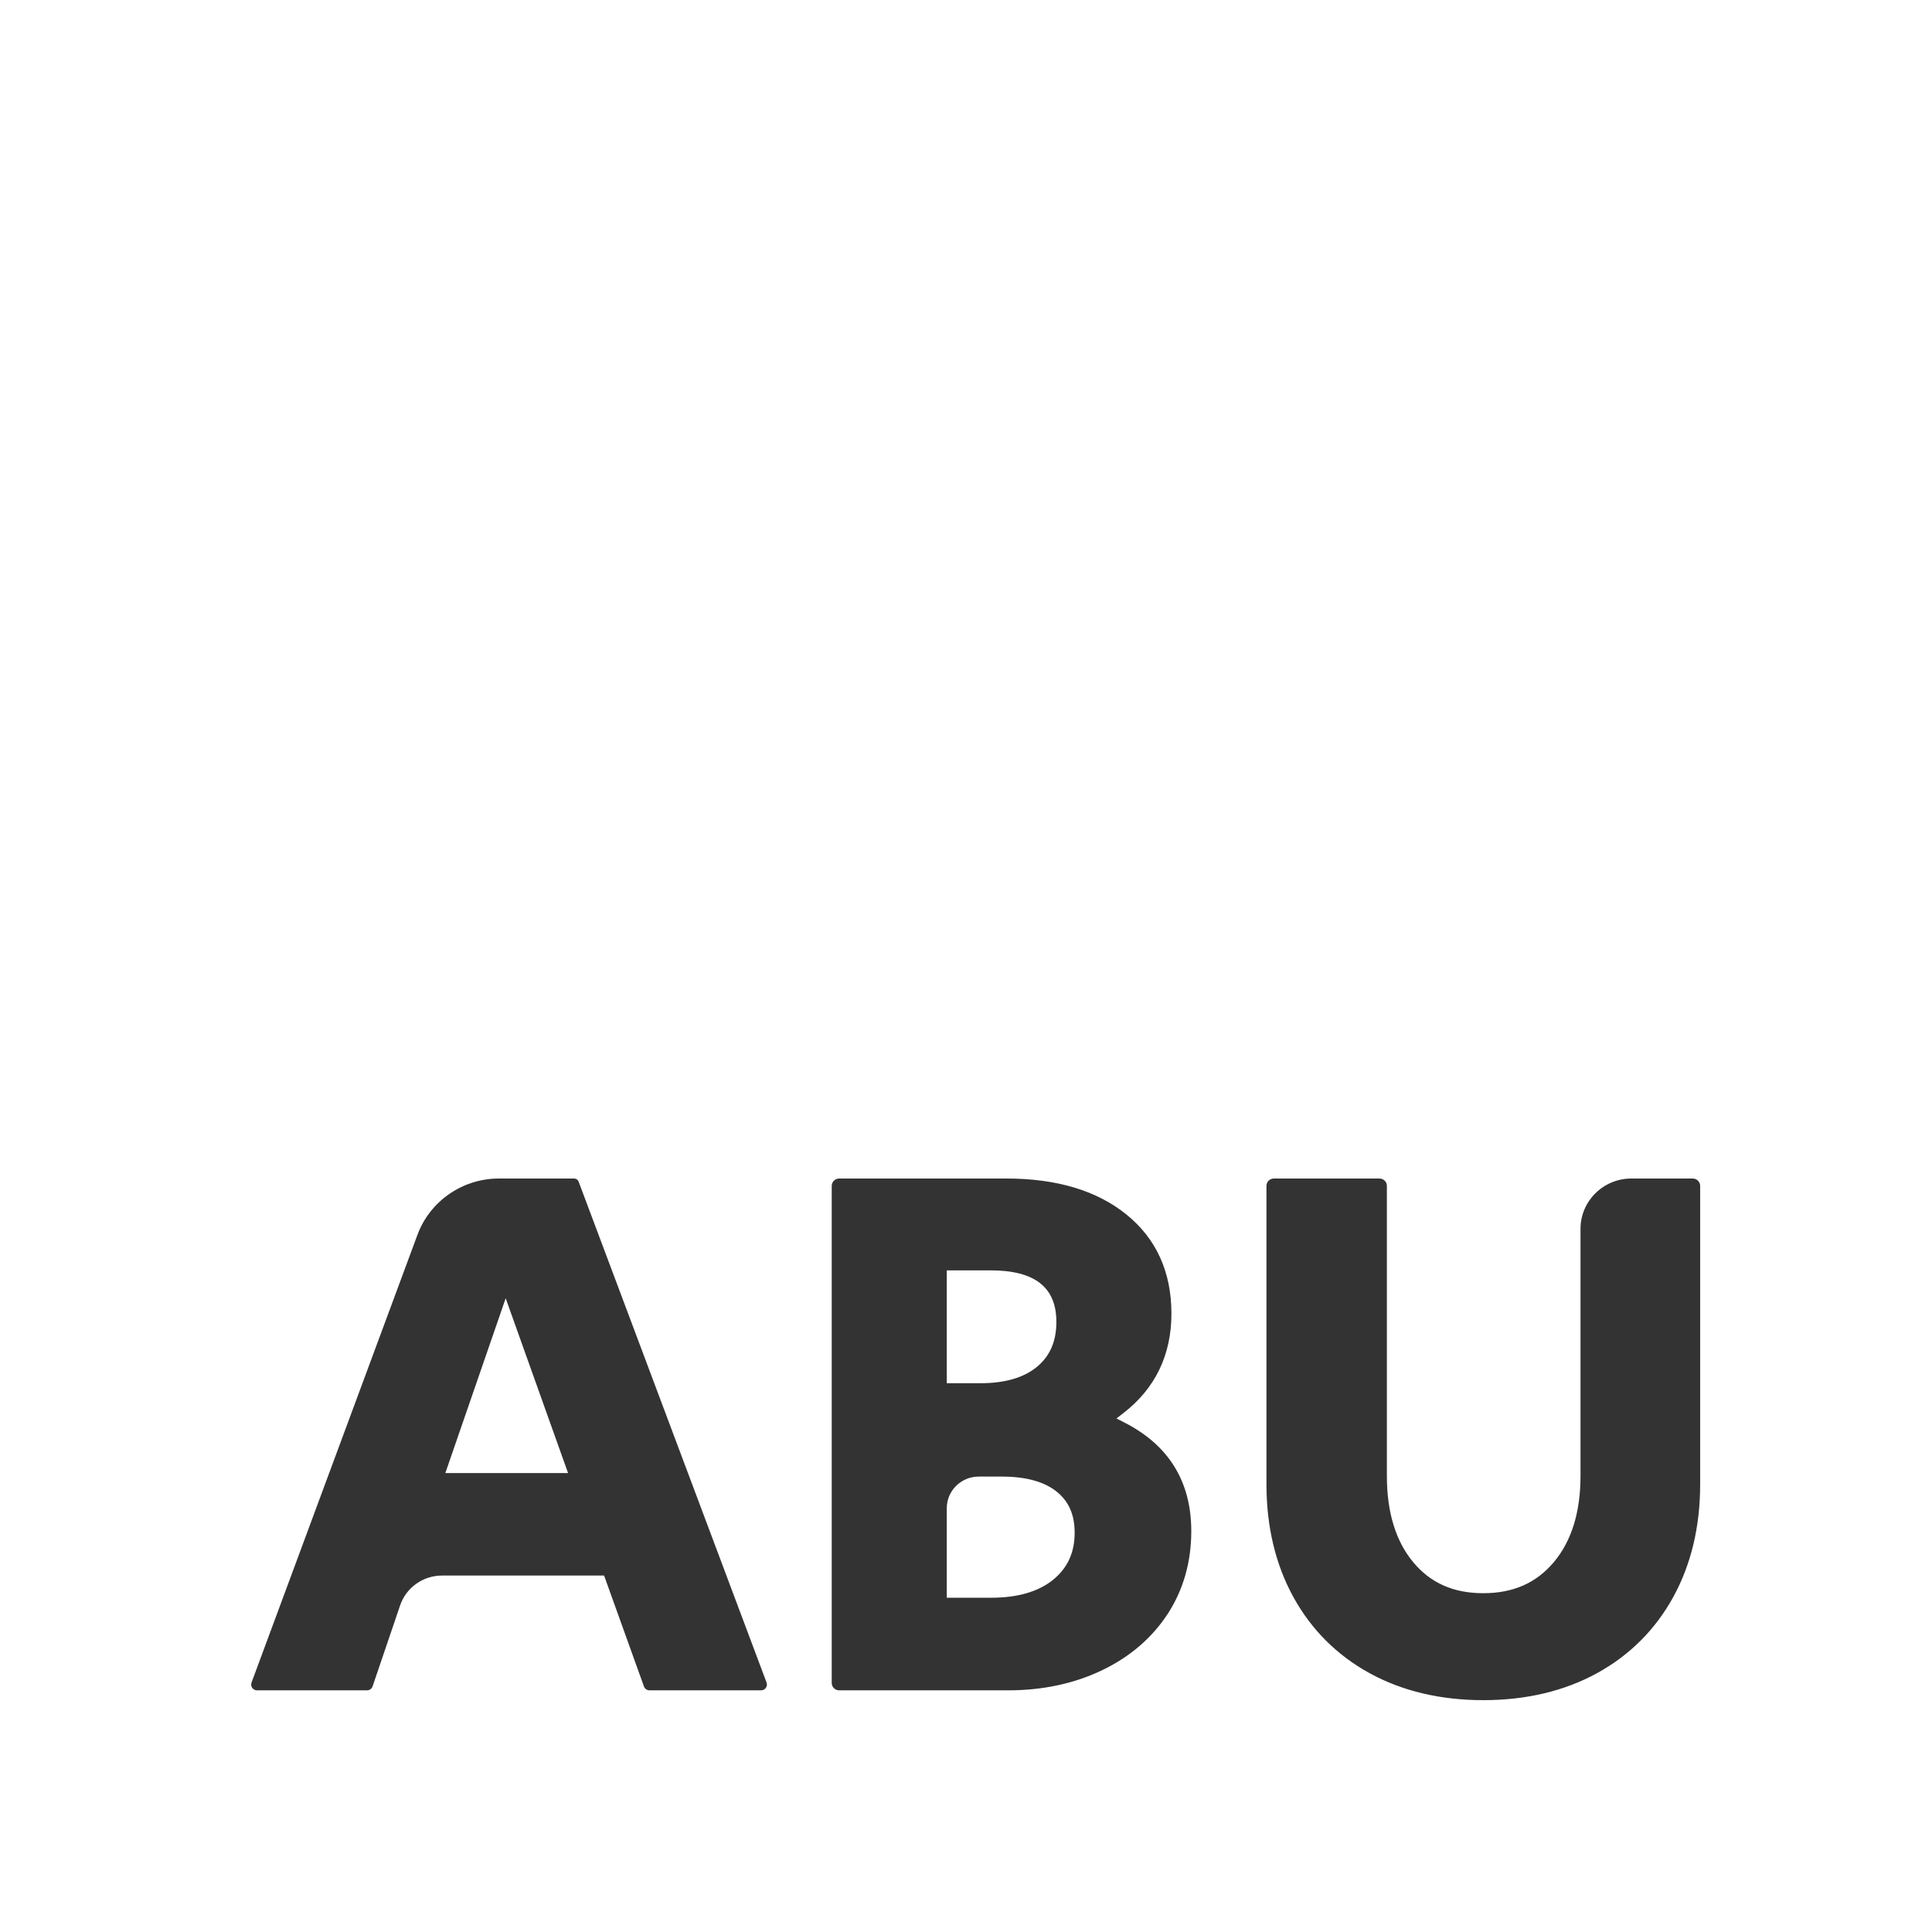 <?xml version="1.0" encoding="UTF-8"?>
<svg width="58px" height="58px" viewBox="0 0 58 58" version="1.1" xmlns="http://www.w3.org/2000/svg" xmlns:xlink="http://www.w3.org/1999/xlink">
    <rect x="0" y="0" width="58" height="58" fill="#333333" stroke="none"/>
    <title>abu-logo</title>
    <g id="Symbols" stroke="none" stroke-width="1" fill="none" fill-rule="evenodd">
        <g id="Blocks/Footer/Version-01" transform="translate(-931, -348)" fill="#FFFFFF" fill-rule="nonzero">
            <g id="abu-logo" transform="translate(931, 348)">
                <path d="M58,0 L58,58 L0,58 L0,0 L58,0 Z M41.413,35.38 L38.242,35.38 C38.12,35.38 38.02,35.479 38.02,35.599 L38.02,44.559 C38.02,45.83 38.292,46.969 38.828,47.944 C39.365,48.922 40.135,49.691 41.116,50.23 C42.095,50.767 43.243,51.04 44.53,51.04 C45.816,51.04 46.964,50.767 47.944,50.23 C48.925,49.691 49.695,48.921 50.232,47.944 C50.768,46.969 51.04,45.83 51.04,44.559 L51.04,35.599 C51.04,35.479 50.94,35.38 50.818,35.38 L48.974,35.38 C48.133,35.38 47.448,36.057 47.448,36.89 L47.448,44.31 C47.448,45.391 47.18,46.26 46.652,46.89 C46.123,47.522 45.429,47.829 44.53,47.829 C43.631,47.829 42.941,47.522 42.42,46.891 C41.898,46.26 41.635,45.392 41.635,44.31 L41.635,35.599 C41.635,35.479 41.535,35.38 41.413,35.38 Z M30.216,35.38 L25.194,35.38 C25.069,35.38 24.969,35.48 24.969,35.603 L24.969,50.522 C24.969,50.645 25.069,50.745 25.194,50.745 L30.263,50.745 C31.303,50.745 32.253,50.542 33.085,50.142 C33.921,49.741 34.584,49.171 35.054,48.452 C35.524,47.73 35.763,46.894 35.763,45.965 C35.763,44.478 35.086,43.38 33.747,42.701 L33.517,42.584 L33.721,42.425 C34.68,41.685 35.167,40.678 35.167,39.435 C35.167,38.19 34.715,37.19 33.822,36.465 C32.938,35.745 31.725,35.38 30.216,35.38 Z M17.235,35.38 L14.975,35.38 C13.888,35.38 12.908,36.057 12.534,37.066 L7.551,50.512 C7.531,50.565 7.539,50.624 7.572,50.671 C7.604,50.718 7.658,50.745 7.715,50.745 L11.019,50.745 C11.095,50.745 11.162,50.697 11.185,50.627 L12.011,48.197 C12.193,47.659 12.7,47.299 13.273,47.299 L18.135,47.299 L19.332,50.629 C19.357,50.698 19.424,50.745 19.498,50.745 L22.848,50.745 C22.905,50.745 22.959,50.717 22.992,50.671 C23.024,50.624 23.033,50.564 23.013,50.511 L17.371,35.474 C17.35,35.417 17.296,35.38 17.235,35.38 Z M30.079,44.328 C30.793,44.328 31.344,44.479 31.716,44.775 C32.085,45.069 32.262,45.473 32.262,46.01 C32.262,46.609 32.05,47.073 31.612,47.428 C31.172,47.784 30.548,47.965 29.758,47.965 L28.423,47.965 L28.423,45.276 C28.423,44.753 28.853,44.328 29.382,44.328 L30.079,44.328 Z M15.181,38.975 L17.054,44.223 L13.369,44.223 L15.181,38.975 Z M29.735,38.137 C31.065,38.137 31.713,38.644 31.713,39.684 C31.713,40.268 31.521,40.71 31.129,41.034 C30.735,41.36 30.166,41.525 29.437,41.525 L28.423,41.525 L28.423,38.137 L29.735,38.137 Z" id="Combined-Shape"></path>
            </g>
        </g>
    </g>
</svg>